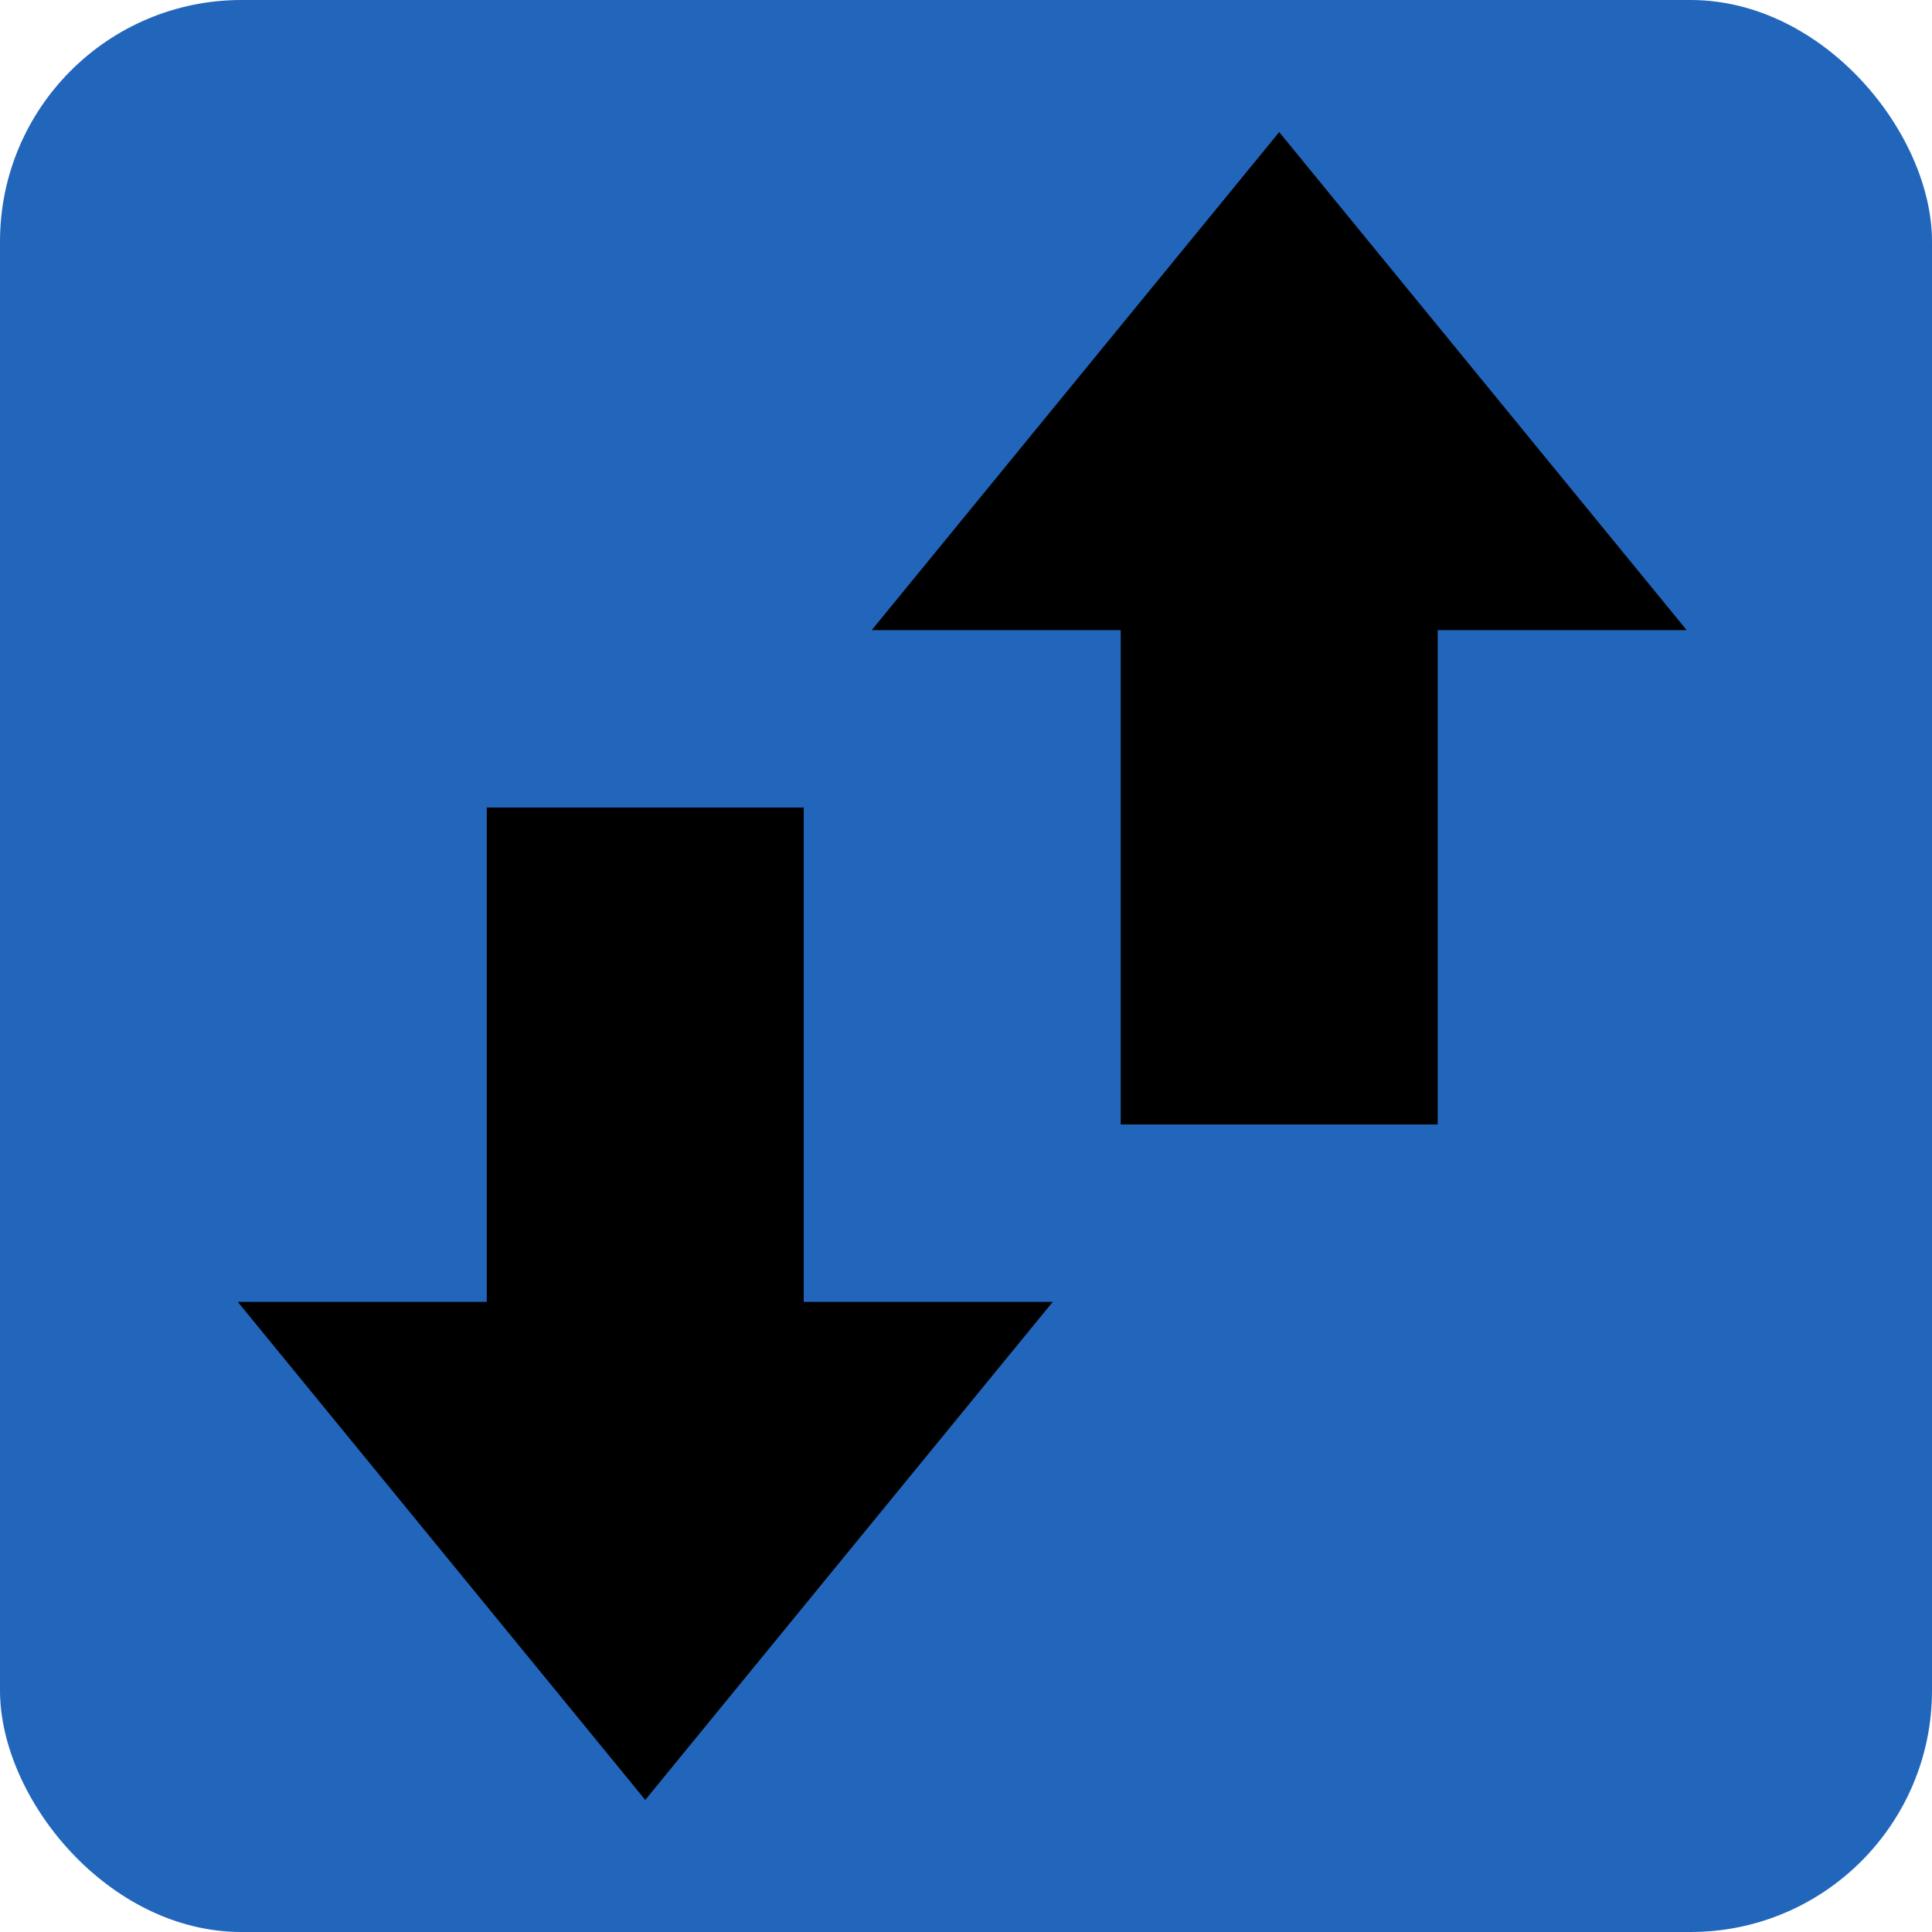 <svg xmlns="http://www.w3.org/2000/svg" width="512" height="512"><rect width="512" height="512" fill="#26b" rx="64" ry="64"/><path d="M381 298h-84V167h-66L339 35l108 132h-66zm-168-84h-84v131H63l108 132 108-132h-66z"/></svg>